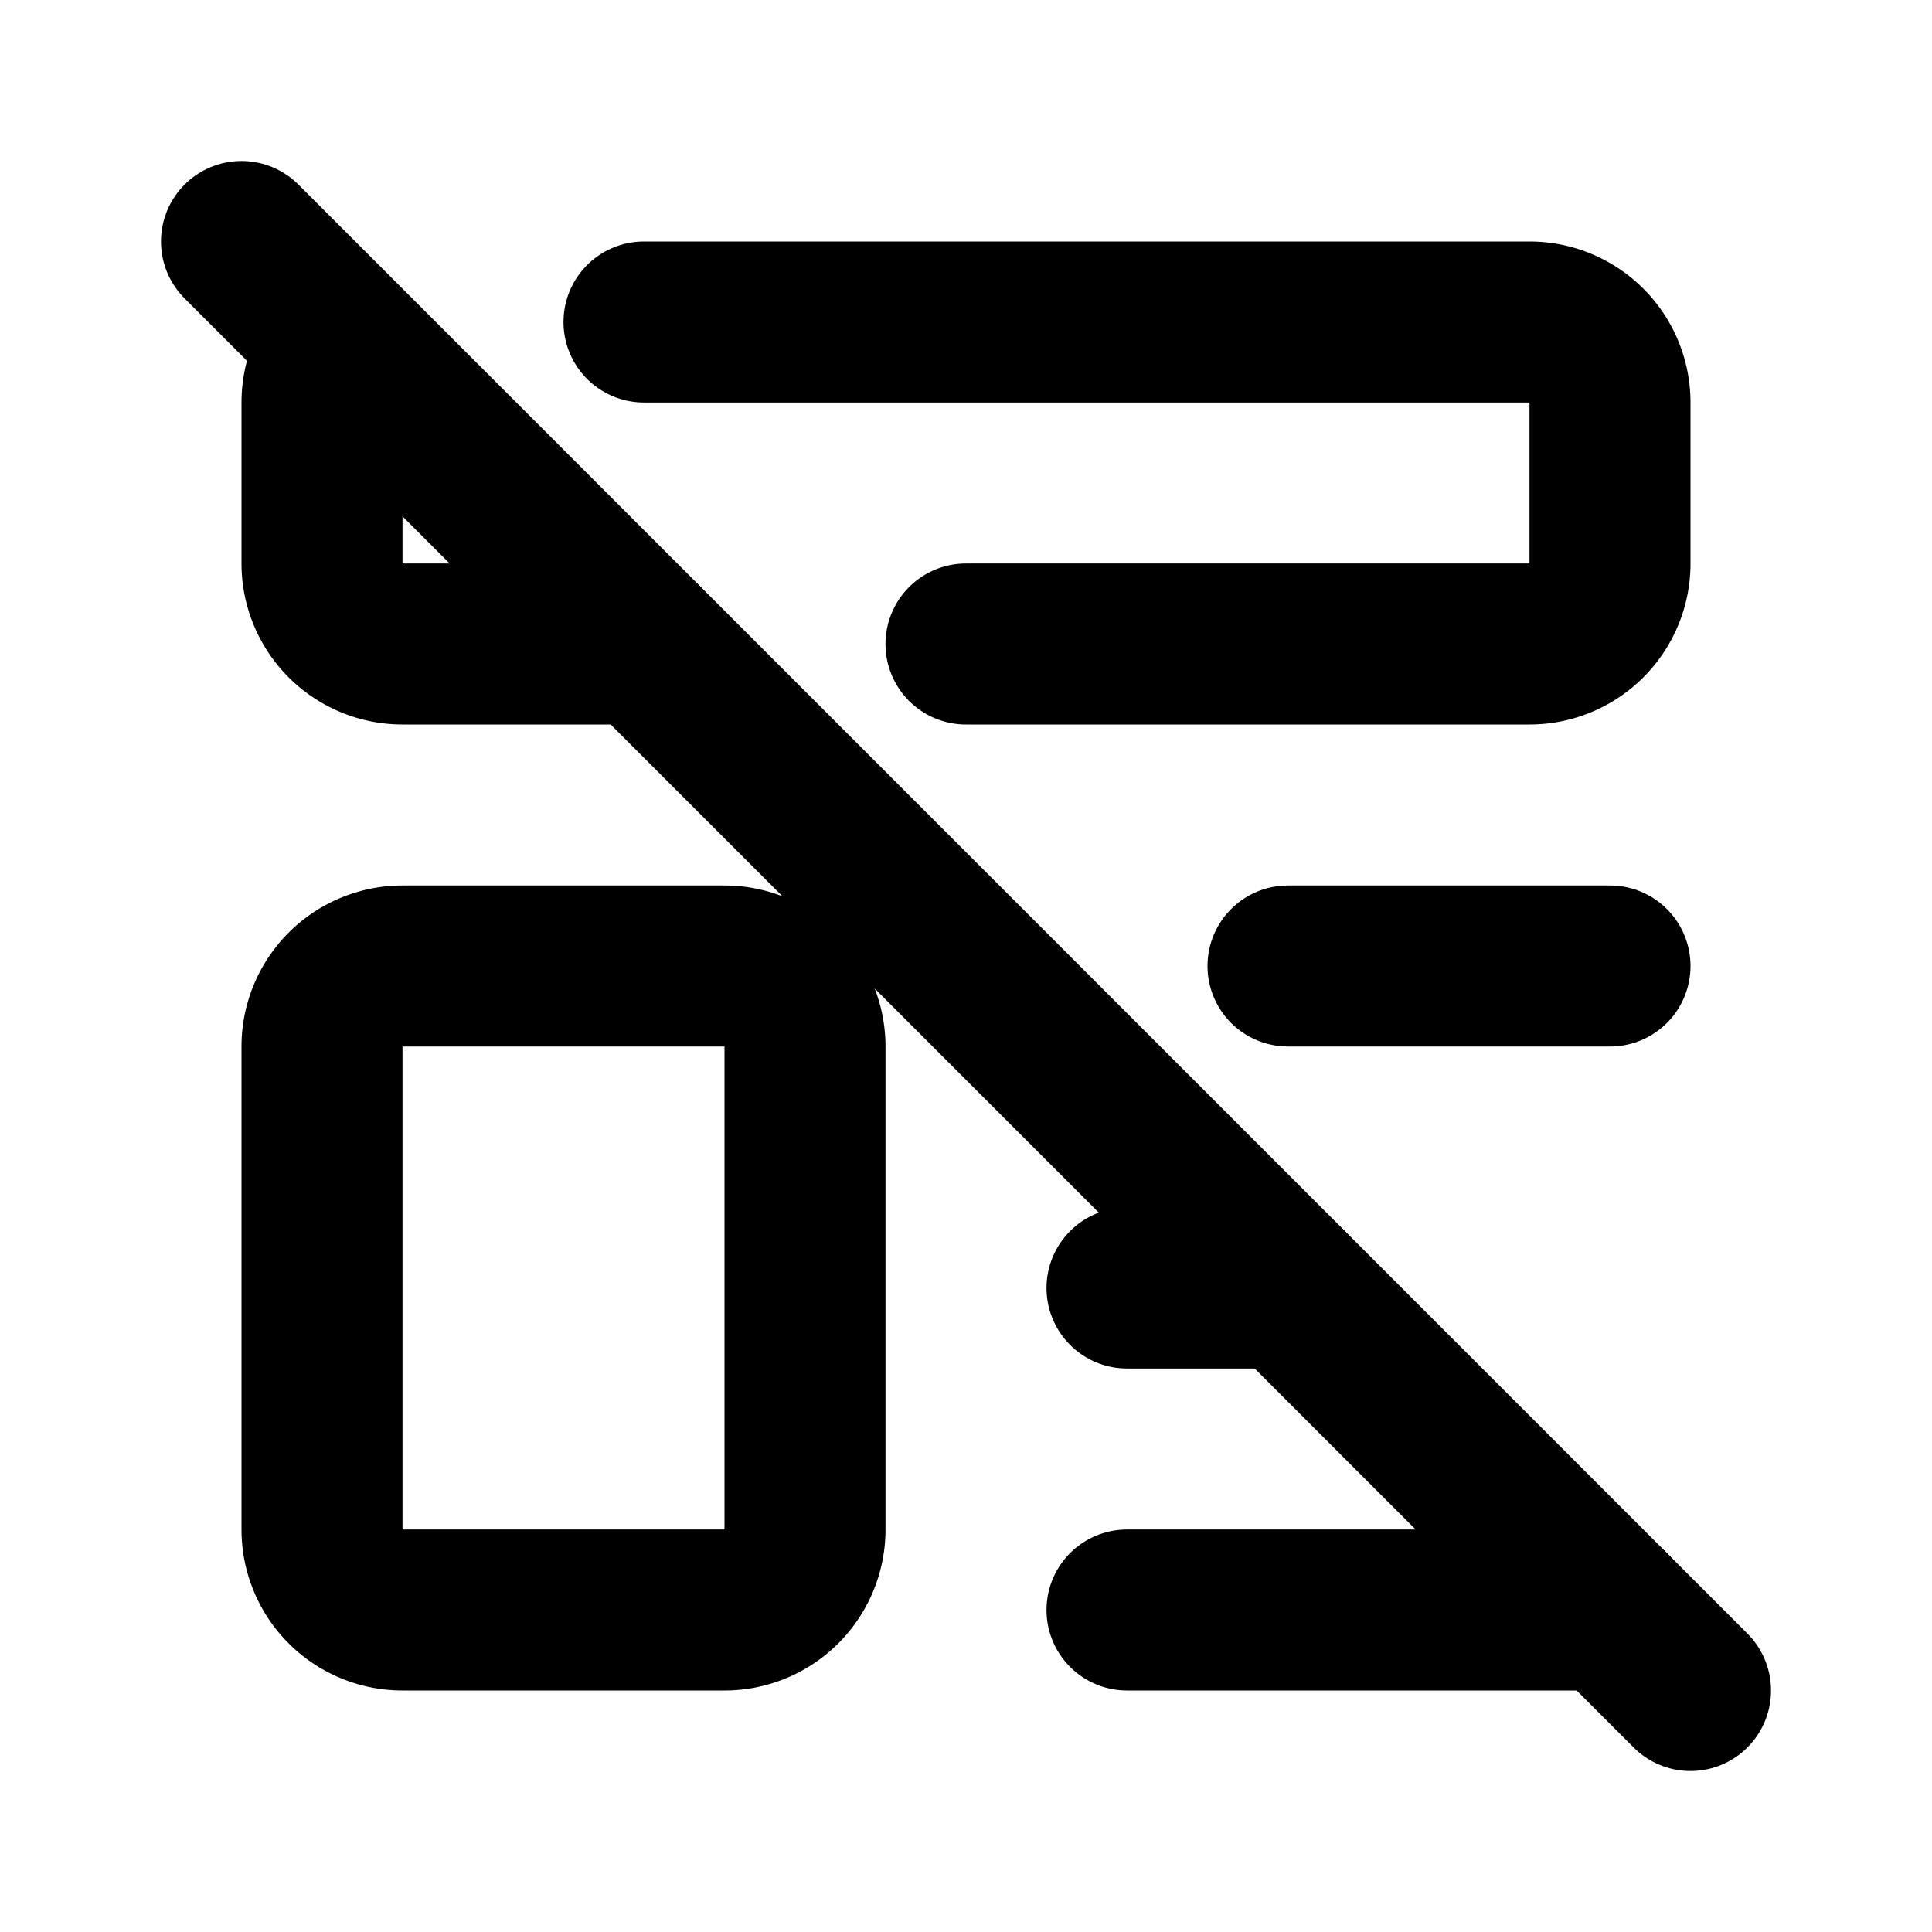 <svg xmlns="http://www.w3.org/2000/svg" width="24" height="24" viewBox="0 0 24 24" stroke-width="2" stroke="currentColor" fill="none" stroke-linecap="round" stroke-linejoin="round">
  <path stroke="none" d="M0 0h24v24H0z" fill="none"/>
  <path d="M8 4h11a1 1 0 0 1 1 1v2a1 1 0 0 1 -1 1h-7m-4 0h-3a1 1 0 0 1 -1 -1v-2c0 -.271 .108 -.517 .283 -.697" />
  <path d="M4 12m0 1a1 1 0 0 1 1 -1h4a1 1 0 0 1 1 1v6a1 1 0 0 1 -1 1h-4a1 1 0 0 1 -1 -1z" />
  <path d="M16 12h4" />
  <path d="M14 16h2" />
  <path d="M14 20h6" />
  <path d="M3 3l18 18" />
</svg>


